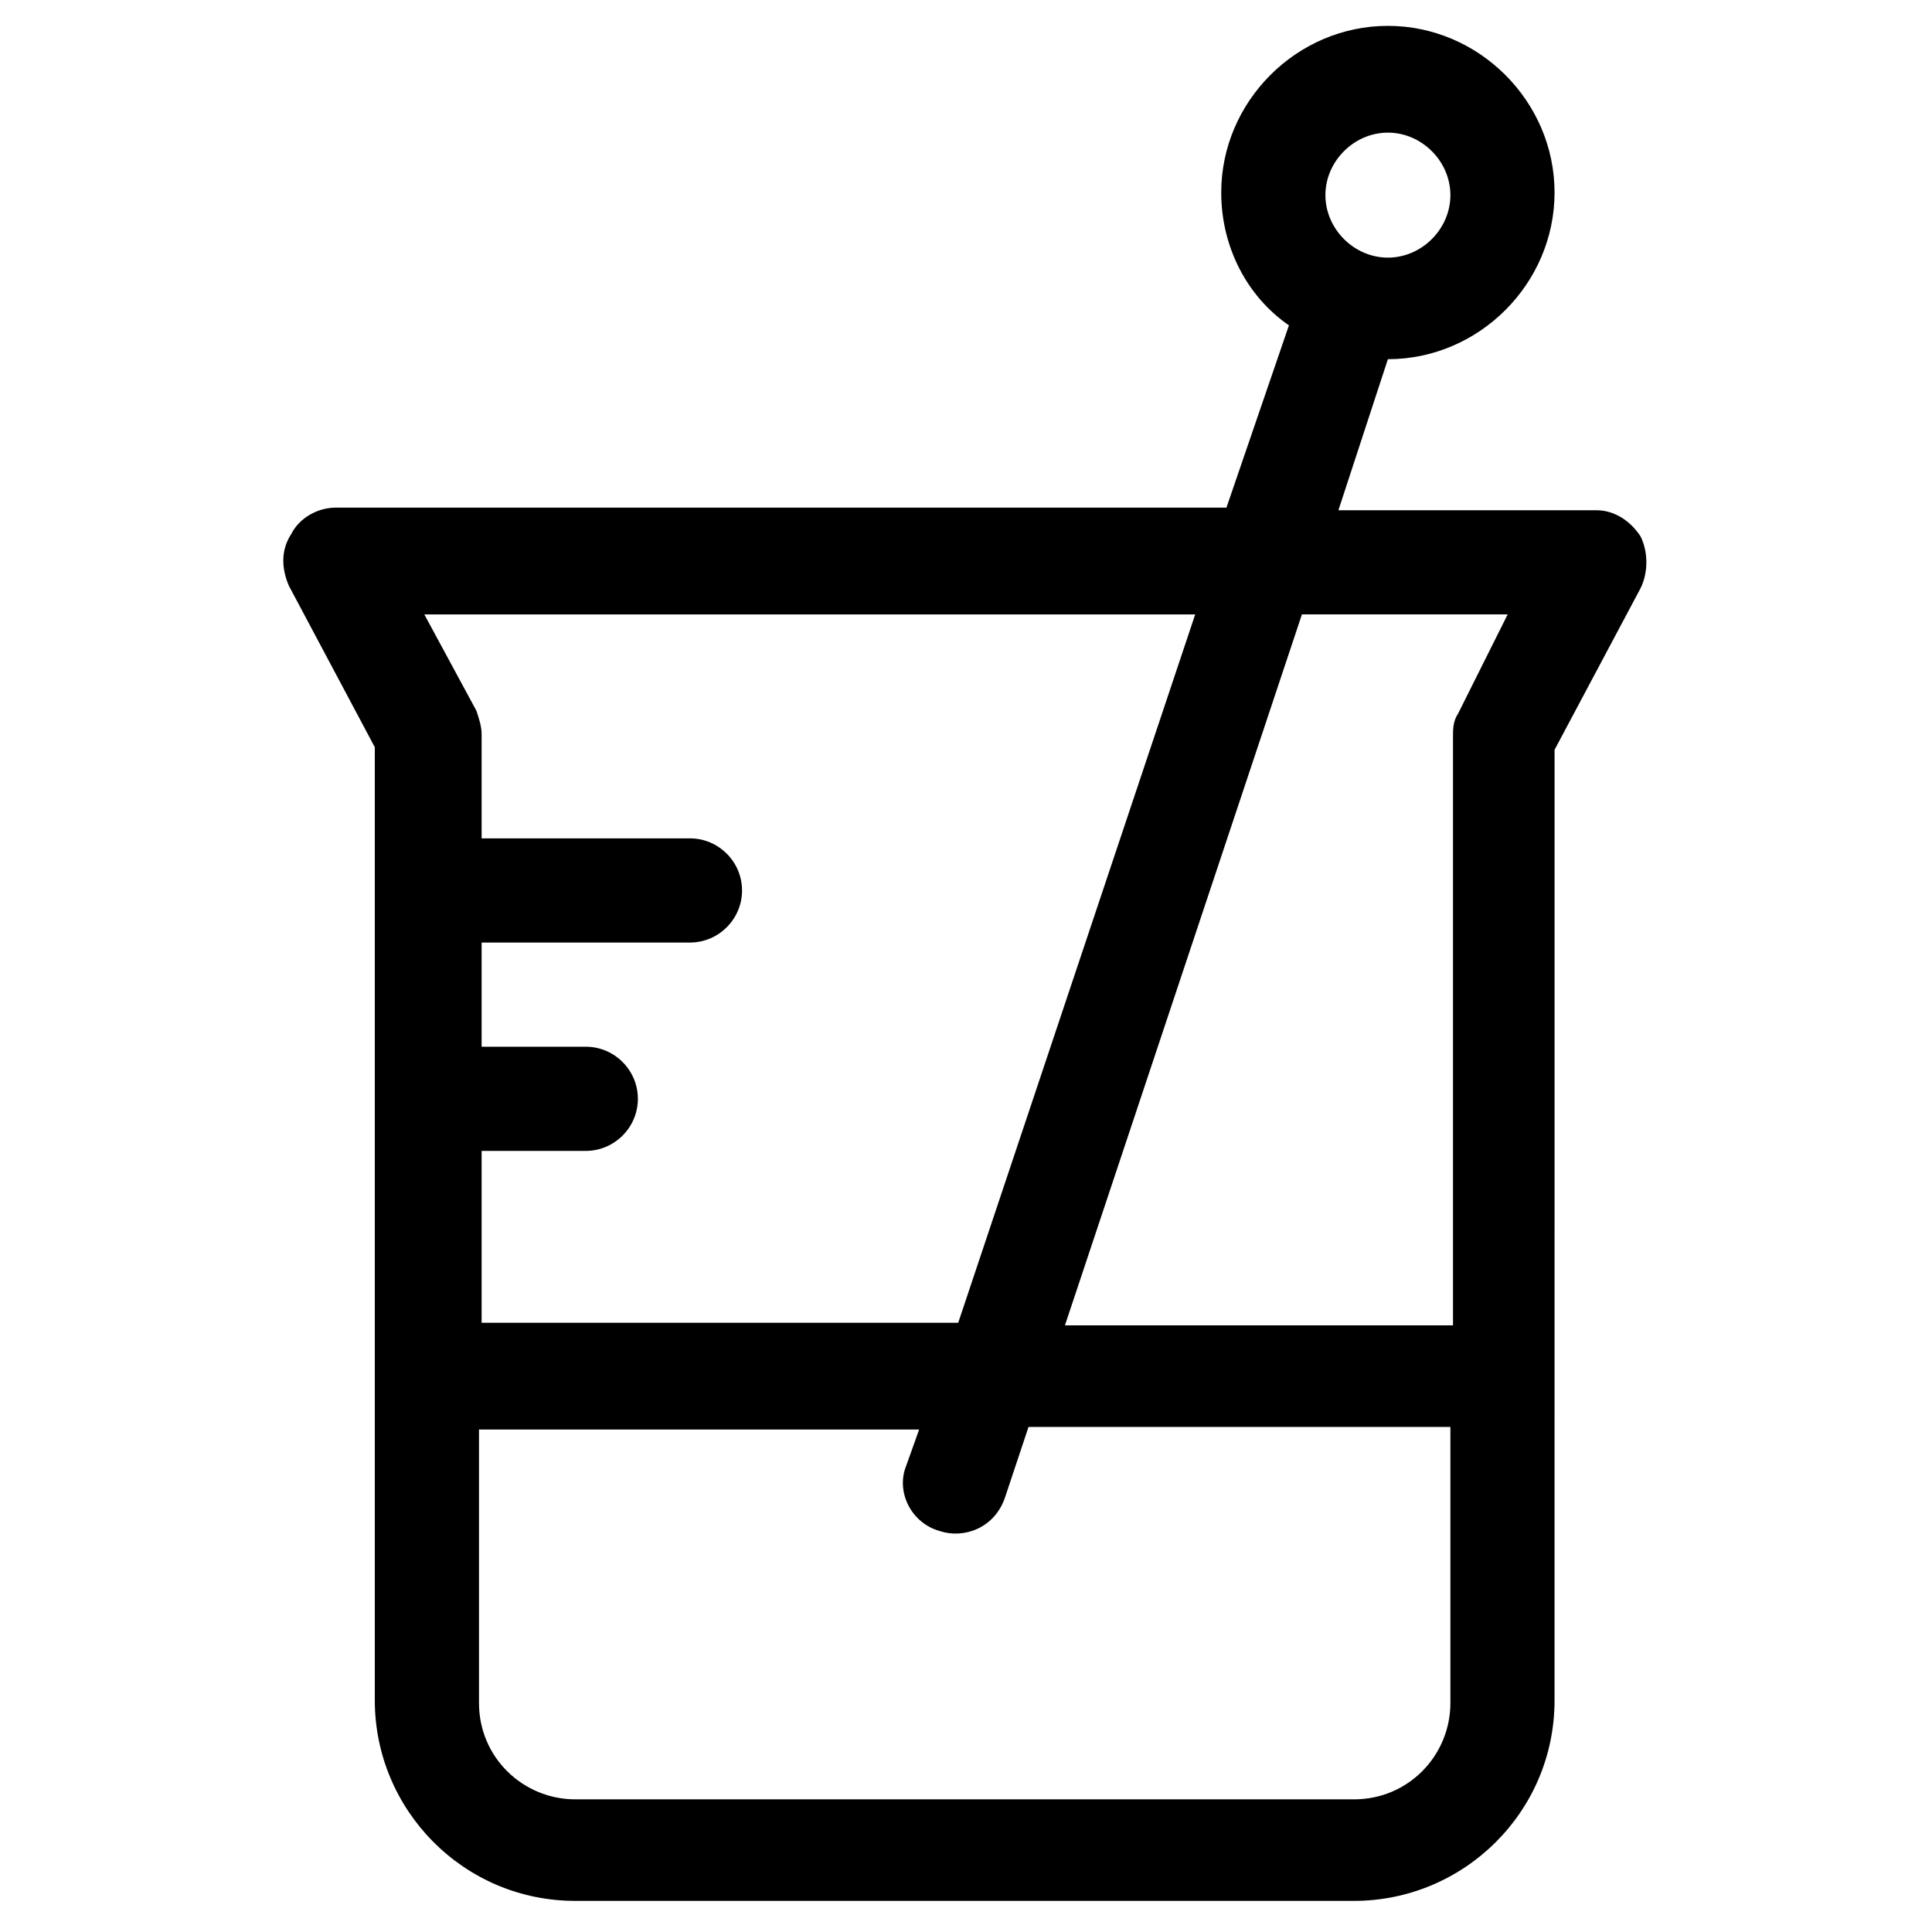 <?xml version="1.0" encoding="UTF-8"?>
<!-- Uploaded to: SVG Repo, www.svgrepo.com, Generator: SVG Repo Mixer Tools -->
<svg fill="#000000" width="800px" height="800px" version="1.1" viewBox="144 144 512 512" xmlns="http://www.w3.org/2000/svg">
 <path d="m578.75 286.12c-2.762-4.141-6.902-6.902-11.734-6.902h-68.324l13.113-40.027c24.156 0 44.168-20.016 44.168-44.168 0-24.156-20.016-44.168-44.168-44.168-24.156 0-44.168 20.016-44.168 44.168 0 14.492 6.902 27.605 17.945 35.199l-16.562 48.309-236.04-0.004c-4.832 0-9.66 2.762-11.734 6.902-2.762 4.141-2.762 8.973-0.691 13.805l22.773 42.789v252.59c0 28.984 23.465 53.141 53.141 53.141h206.36c28.984 0 53.141-23.465 53.141-53.141l0.008-251.91 22.773-42.789c2.07-4.141 2.07-9.66 0-13.801zm-66.941-106.97c8.973 0 16.562 7.59 16.562 16.562s-7.59 16.562-16.562 16.562c-8.973 0-16.562-7.59-16.562-16.562-0.004-8.973 7.59-16.562 16.562-16.562zm-255.36 127.68h204.29l-62.805 187.72h-126.3v-45.551h27.605c7.59 0 13.805-6.211 13.805-13.805 0-7.59-6.211-13.805-13.805-13.805h-27.605v-27.605h55.211c7.59 0 13.805-6.211 13.805-13.805 0-7.59-6.211-13.805-13.805-13.805h-55.211v-27.605c0-2.07-0.691-4.141-1.379-6.211zm271.92 288.48c0 13.805-11.043 25.535-25.535 25.535h-206.36c-13.805 0-25.535-11.043-25.535-25.535v-72.469h116.64l-3.449 9.66c-2.762 6.902 1.379 15.184 8.973 17.254 6.211 2.07 14.492-0.691 17.254-8.973l6.211-18.633h111.8zm2.07-262.26c-1.379 2.07-1.379 4.141-1.379 6.211v155.97h-102.84l62.805-188.41h54.523z"/>
</svg>